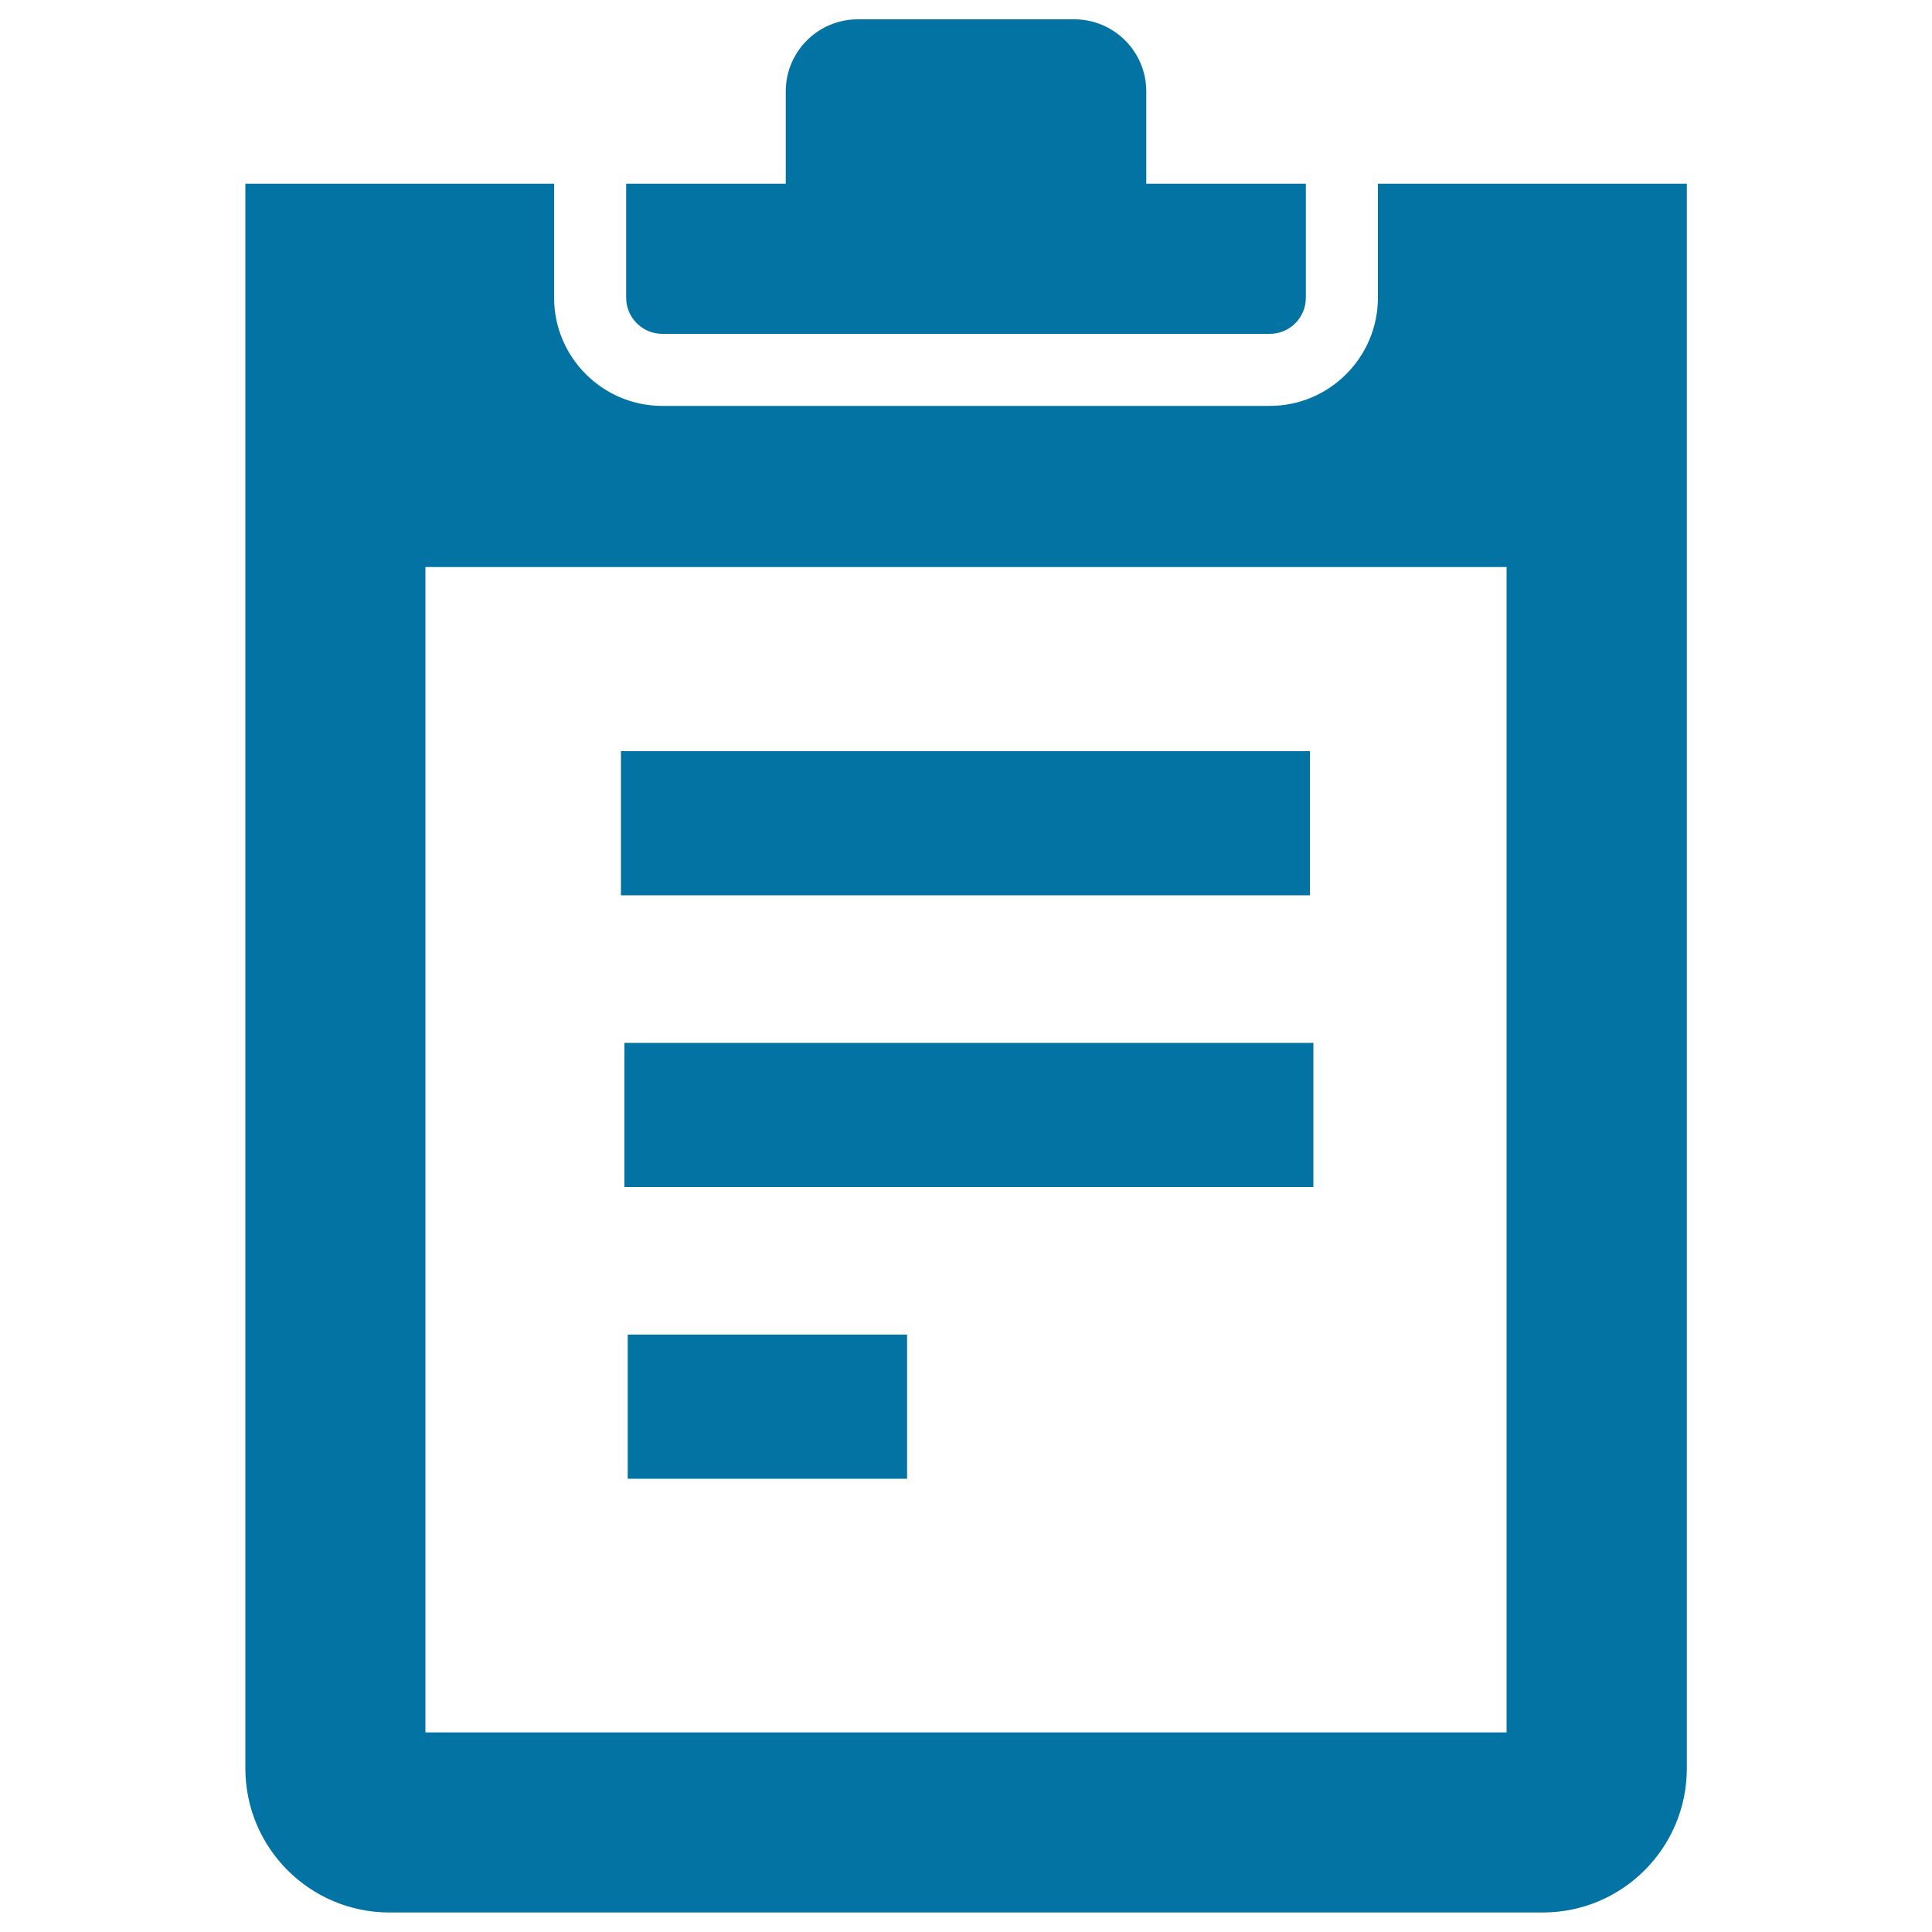 <svg xmlns="http://www.w3.org/2000/svg" viewBox="0 0 1000 1000" style="fill:#0273a2">
<title>Clipboard Icon SVG icon</title>
<g><g><g><path d="M342.8,172.8h314.4c10.3,0,18.7-8.3,18.7-18.7v-59h-82.6V47.3c0-20.6-16.7-37.3-37.3-37.3H444c-20.6,0-37.3,16.7-37.3,37.3v47.8h-82.6v59C324.1,164.4,332.5,172.8,342.8,172.8z"/><path d="M713.2,95.1v59c0,30.8-25.1,56-56,56H342.8c-30.8,0-56-25.1-56-56v-59H127v820.2c0,41.2,33.4,74.6,74.6,74.6h596.9c41.2,0,74.6-33.4,74.6-74.6V95.1H713.2z M779.8,896.7H220.2V293.5h559.6V896.7z"/><rect x="321.4" y="388.8" width="356.6" height="74.6"/><rect x="323.2" y="539.8" width="356.6" height="74.6"/><rect x="324.9" y="690.8" width="144.6" height="74.6"/></g></g></g>
</svg>